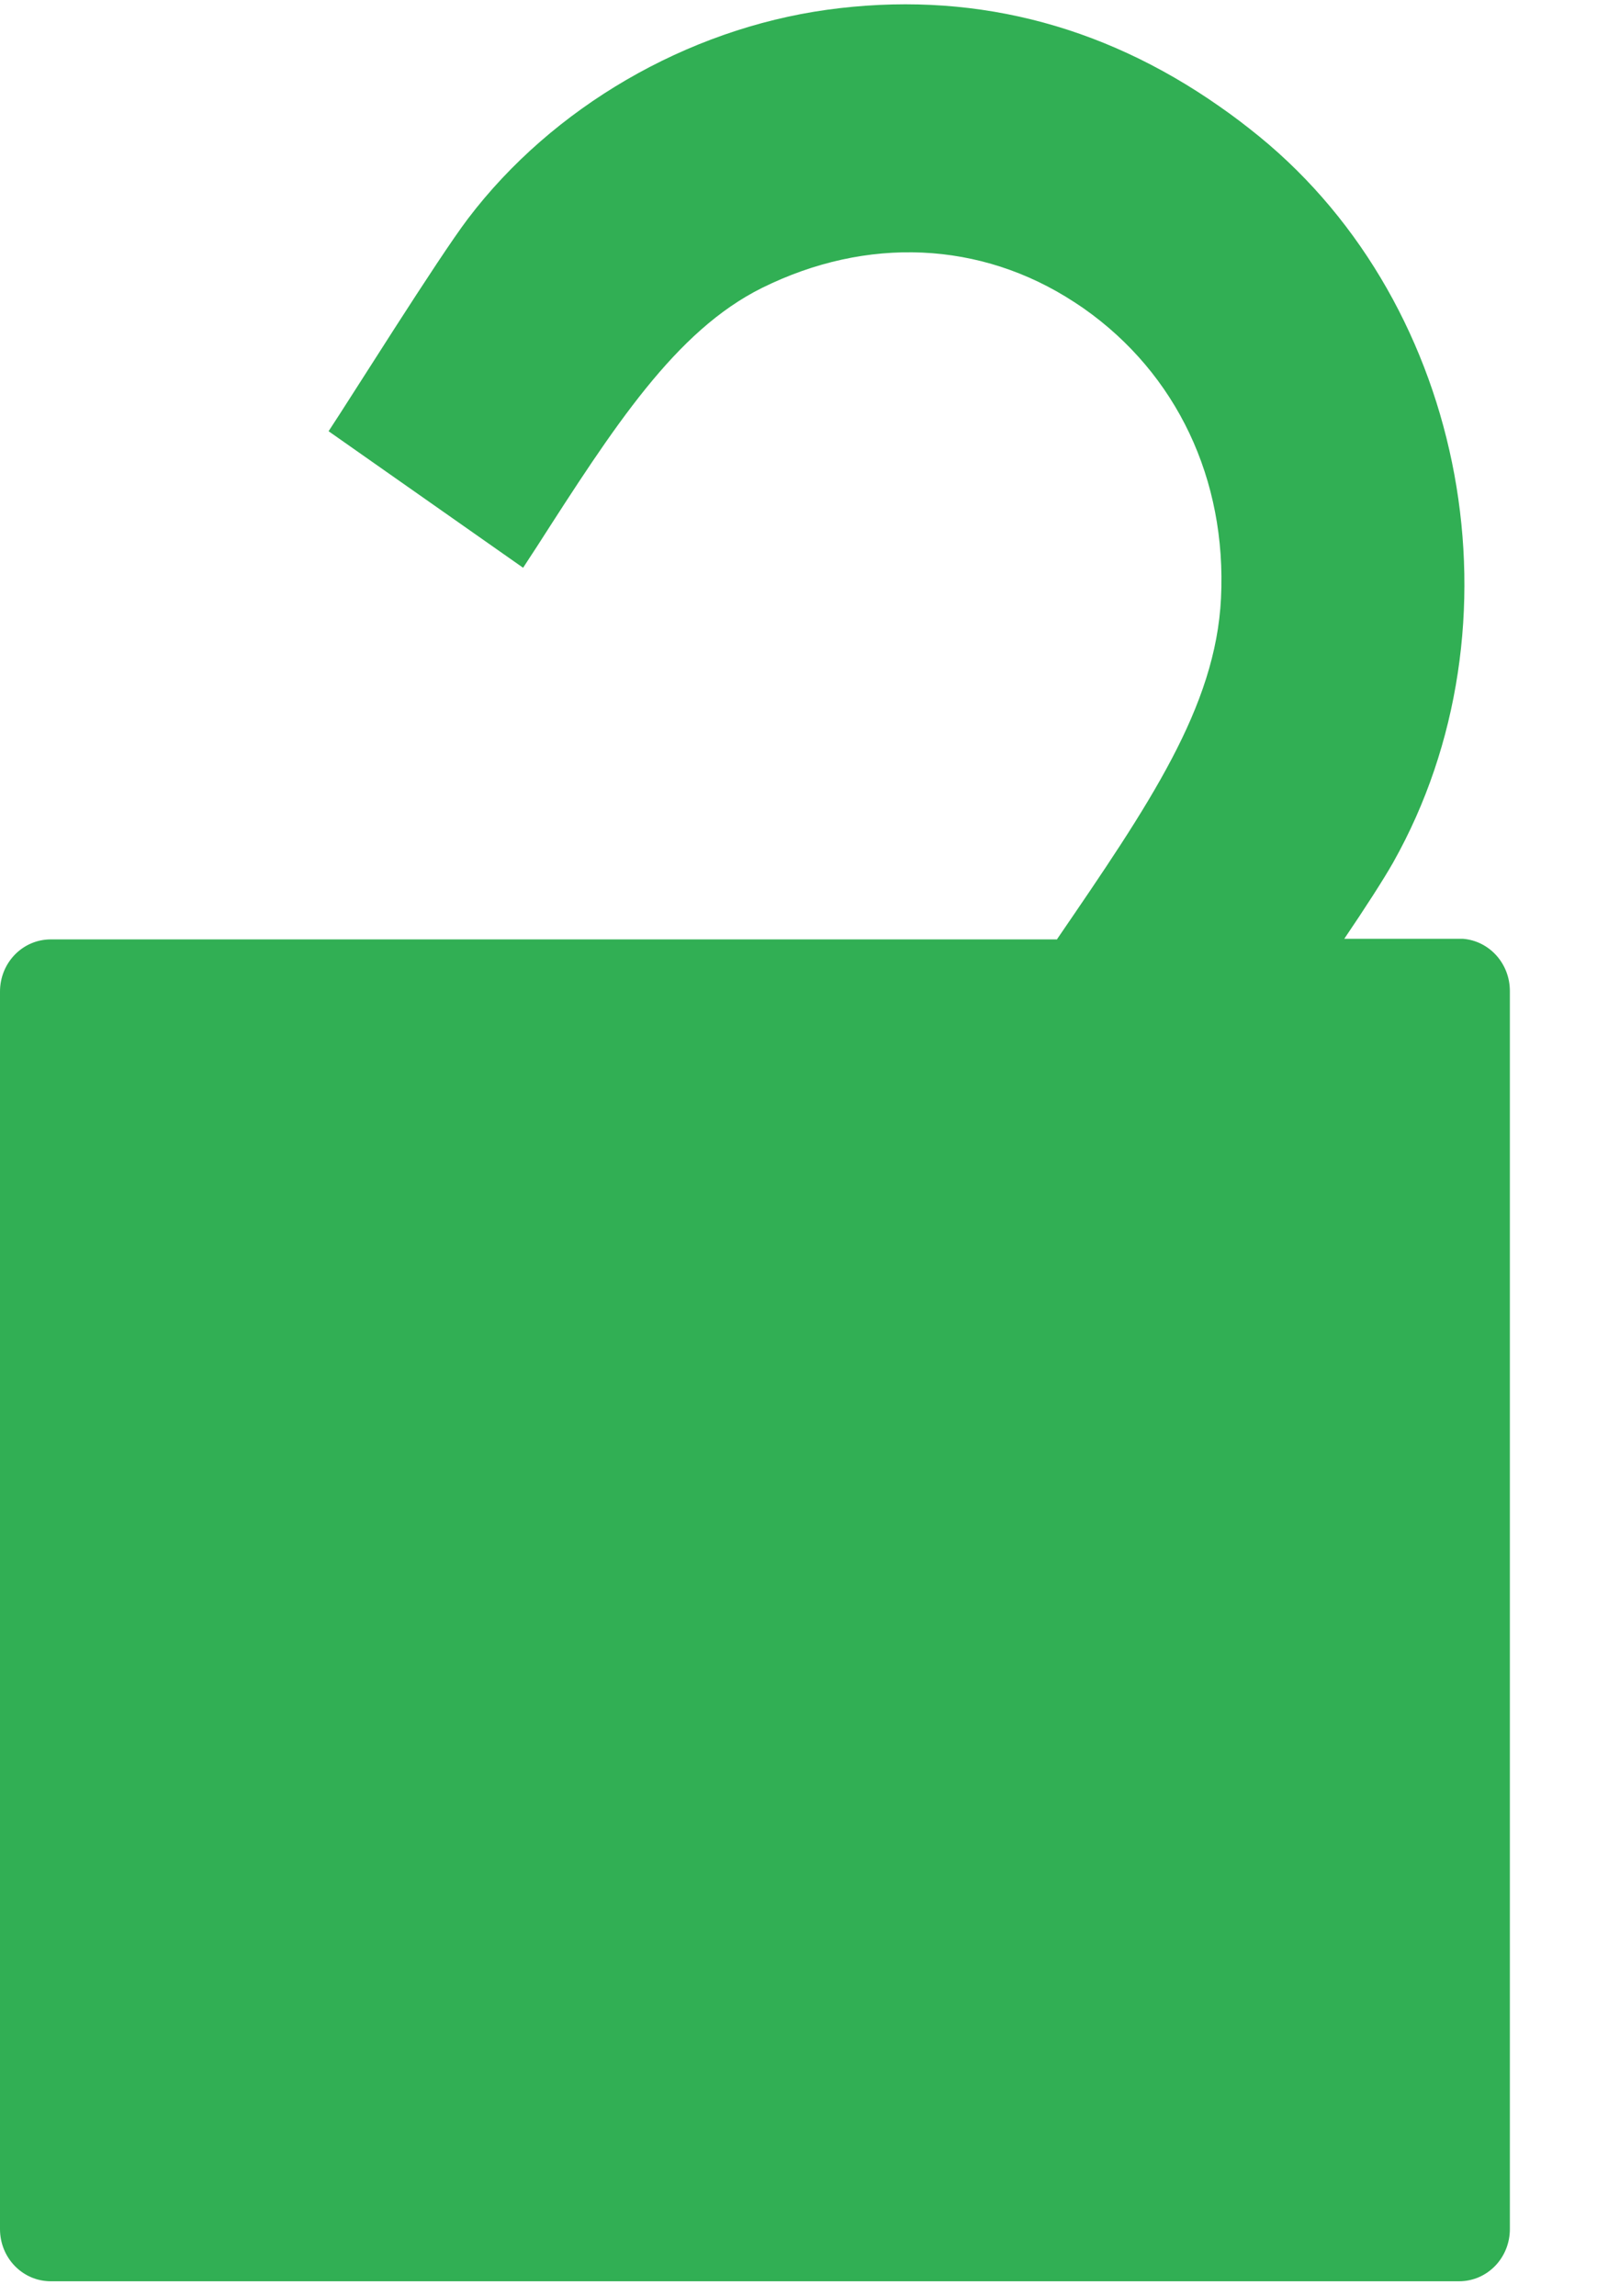 <?xml version="1.0" encoding="UTF-8"?> <svg xmlns="http://www.w3.org/2000/svg" width="16" height="23" viewBox="0 0 16 23" fill="none"><path d="M14.657 9.405H13.468C13.676 9.098 13.861 8.811 13.958 8.64C15.293 6.267 14.704 3.073 12.617 1.368C12.487 1.262 12.352 1.159 12.219 1.067C11.022 0.228 9.698 -0.097 8.285 0.098C6.881 0.293 5.537 1.073 4.689 2.19C4.39 2.583 3.5 4.007 3.292 4.32L5.241 5.688C5.286 5.62 5.33 5.549 5.374 5.484C6.151 4.273 6.767 3.315 7.635 2.884C8.686 2.364 9.825 2.414 10.762 3.026C10.795 3.047 10.828 3.07 10.859 3.091C11.788 3.744 12.291 4.802 12.233 5.992C12.18 7.086 11.514 8.058 10.593 9.405C10.593 9.408 10.591 9.408 10.591 9.411H1.979H0.509C0.227 9.411 0 9.644 0 9.934V22.331C0 22.621 0.227 22.854 0.509 22.854H14.618C14.9 22.854 15.127 22.621 15.127 22.331V9.928C15.127 9.653 14.922 9.426 14.657 9.405Z" fill="#31AF54"></path></svg> 